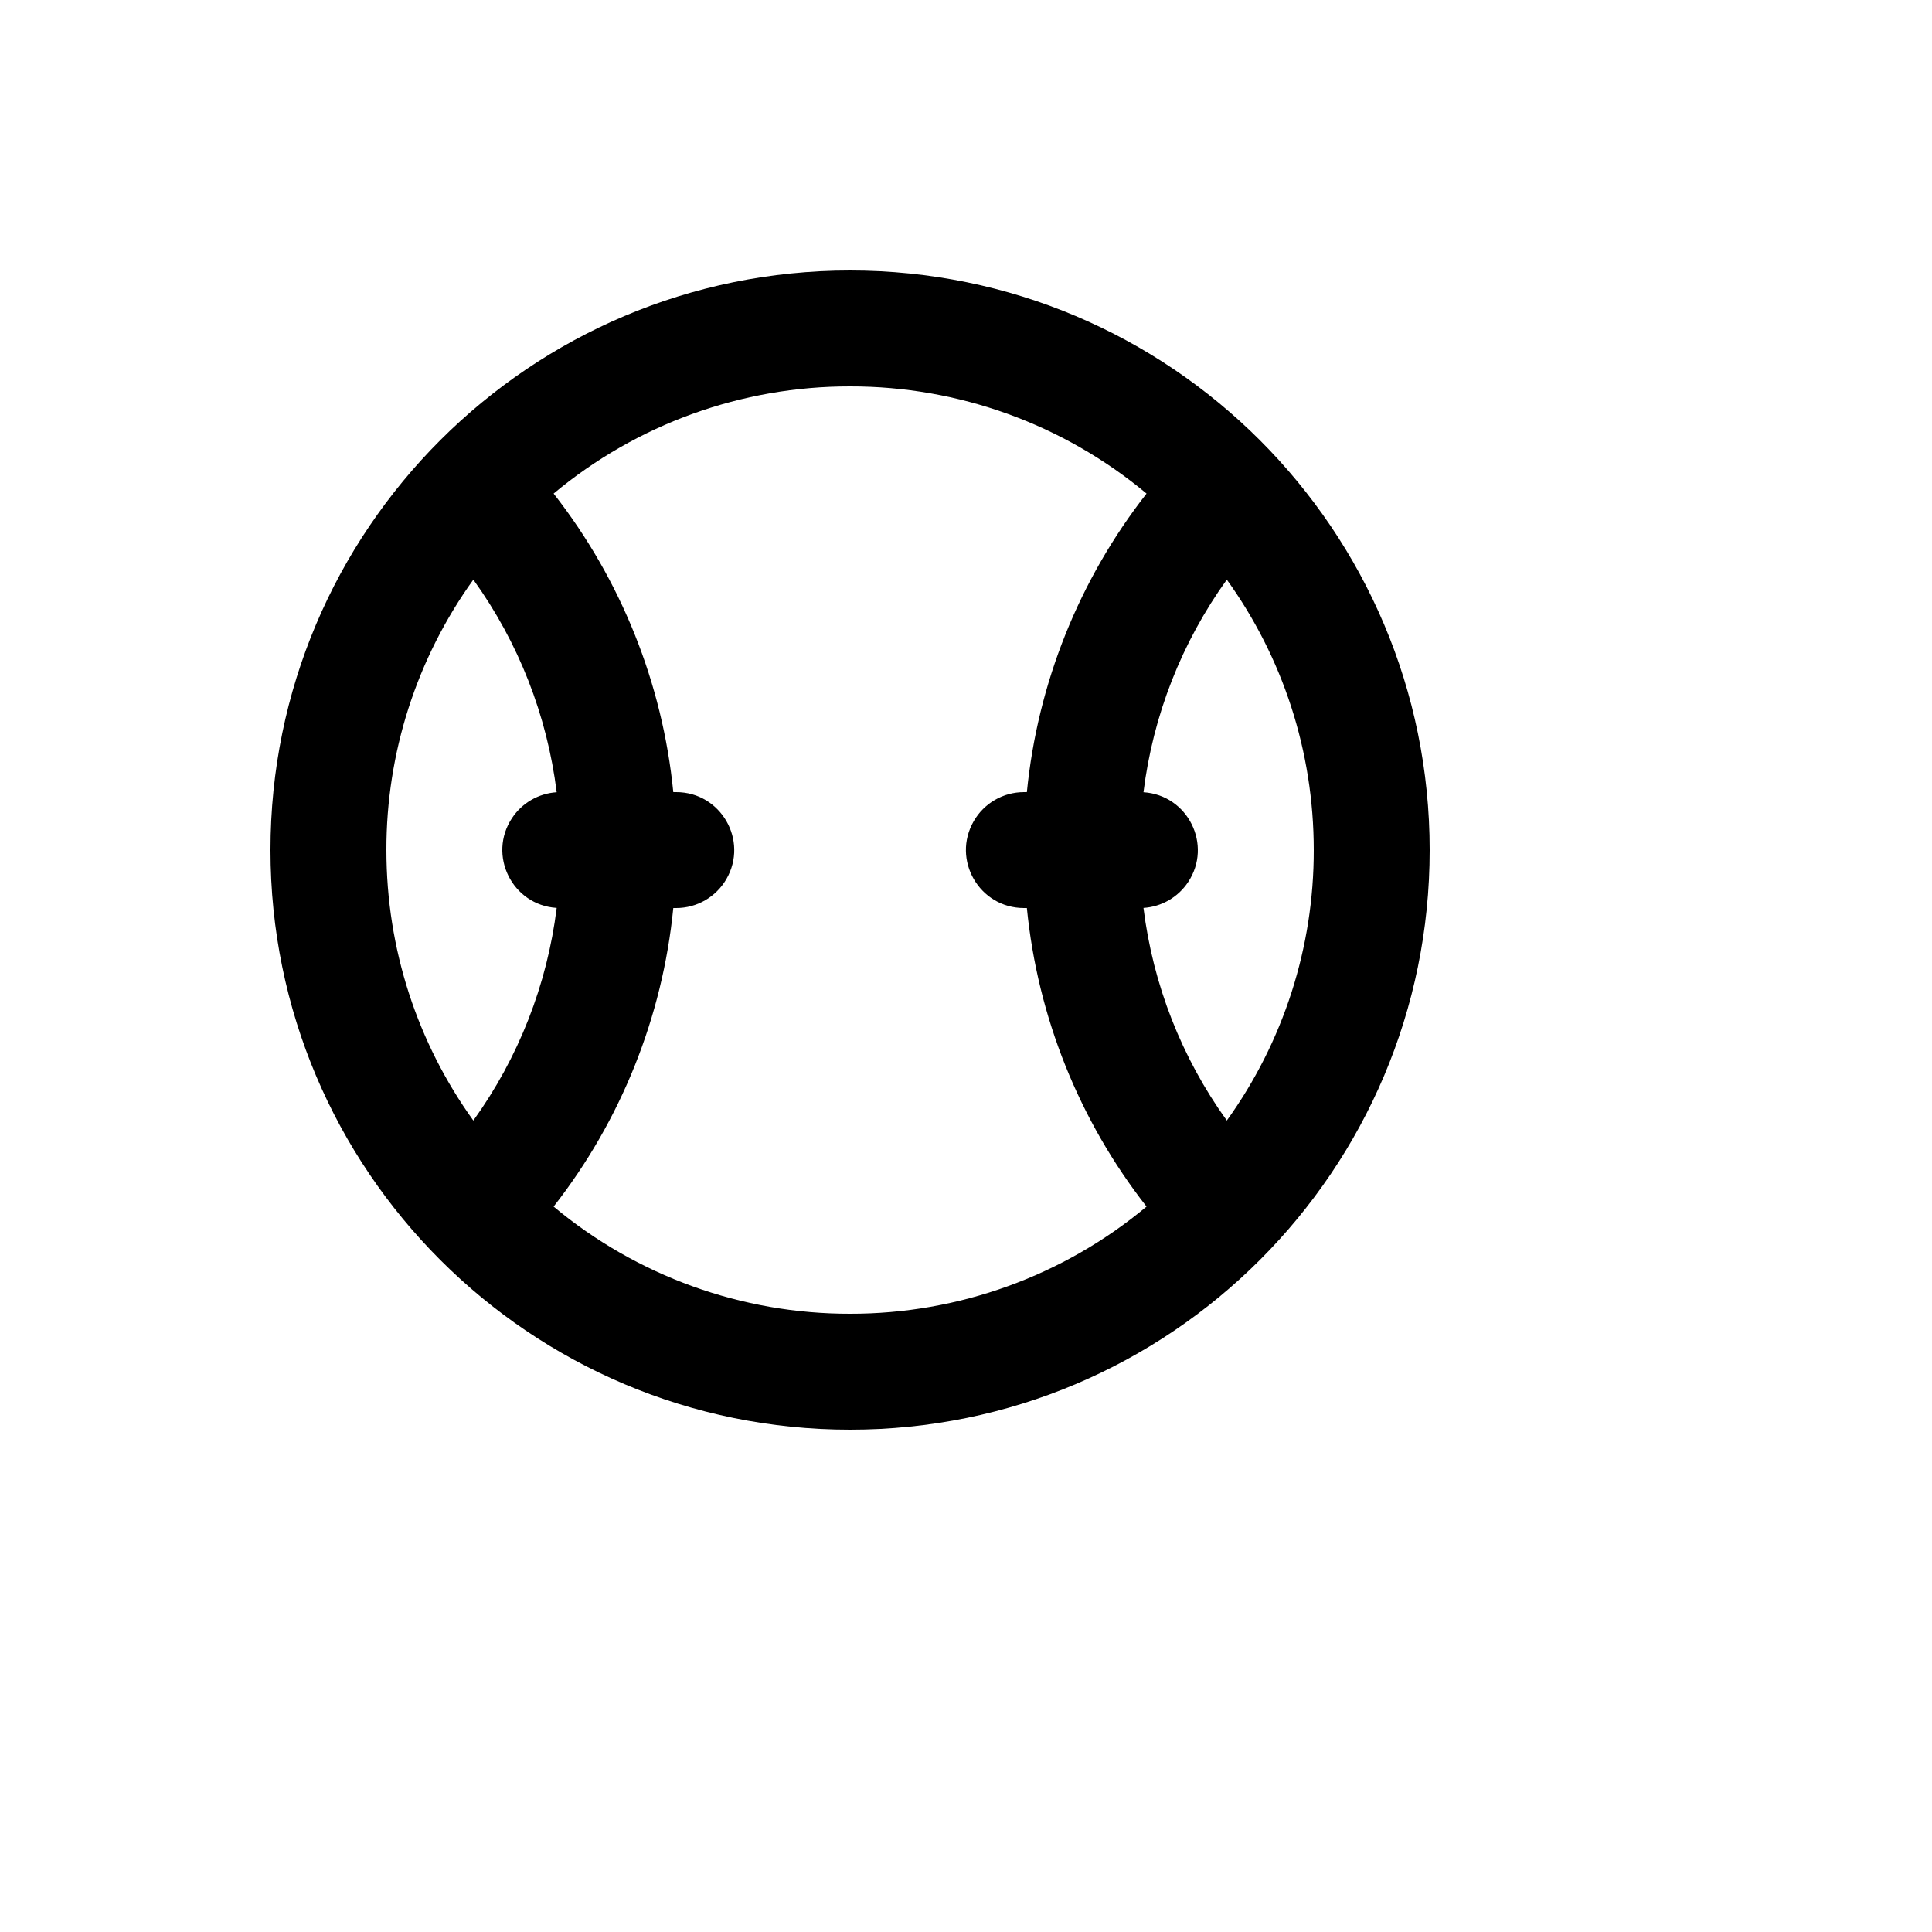 <svg xmlns="http://www.w3.org/2000/svg" version="1.1" xmlns:xlink="http://www.w3.org/1999/xlink" width="100%" height="100%" id="svgWorkerArea" viewBox="-25 -25 625 625" xmlns:idraw="https://idraw.muisca.co" style="background: white;"><defs id="defsdoc"><pattern id="patternBool" x="0" y="0" width="10" height="10" patternUnits="userSpaceOnUse" patternTransform="rotate(35)"><circle cx="5" cy="5" r="4" style="stroke: none;fill: #ff000070;"></circle></pattern></defs><g id="fileImp-439960586" class="cosito"><path id="pathImp-233680397" class="grouped" d="M307.188 268.75C307.188 268.75 306.25 268.75 306.25 268.75 291.816 268.75 282.796 253.126 290.012 240.625 293.361 234.824 299.551 231.25 306.25 231.25 306.25 231.25 307.188 231.25 307.188 231.25 310.673 196.036 324.102 162.539 345.906 134.669 318.993 112.221 285.046 99.949 250 100 214.954 99.949 181.007 112.221 154.094 134.669 175.898 162.539 189.327 196.036 192.812 231.25 192.812 231.25 193.75 231.25 193.75 231.25 208.184 231.25 217.204 246.874 209.988 259.375 206.639 265.176 200.449 268.75 193.75 268.75 193.75 268.75 192.812 268.75 192.812 268.75 189.327 303.964 175.898 337.461 154.094 365.331 181.007 387.779 214.954 400.051 250 400 285.046 400.051 318.993 387.779 345.906 365.331 324.102 337.461 310.673 303.964 307.188 268.75 307.188 268.75 307.188 268.75 307.188 268.75M344.913 231.287C359.318 232.201 367.332 248.363 359.341 260.383 356.097 265.261 350.759 268.341 344.913 268.712 347.991 293.536 357.263 317.187 371.875 337.488 390.211 312.004 400.051 281.393 400 250 400 217.938 389.913 187.581 371.875 162.512 357.263 182.813 347.991 206.464 344.913 231.287 344.913 231.287 344.913 231.287 344.913 231.287M155.088 268.712C140.682 267.799 132.668 251.637 140.659 239.617 143.903 234.739 149.241 231.659 155.088 231.287 152.009 206.464 142.737 182.813 128.125 162.512 109.789 187.996 99.949 218.607 100 250 100 282.062 110.088 312.419 128.125 337.488 142.737 317.187 152.009 293.536 155.088 268.712 155.088 268.712 155.088 268.712 155.088 268.712M250 437.5C146.444 437.5 62.5 353.556 62.5 250 62.5 146.444 146.444 62.5 250 62.5 353.556 62.5 437.5 146.444 437.5 250 437.5 353.556 353.556 437.5 250 437.5 250 437.5 250 437.5 250 437.5"></path></g></svg>